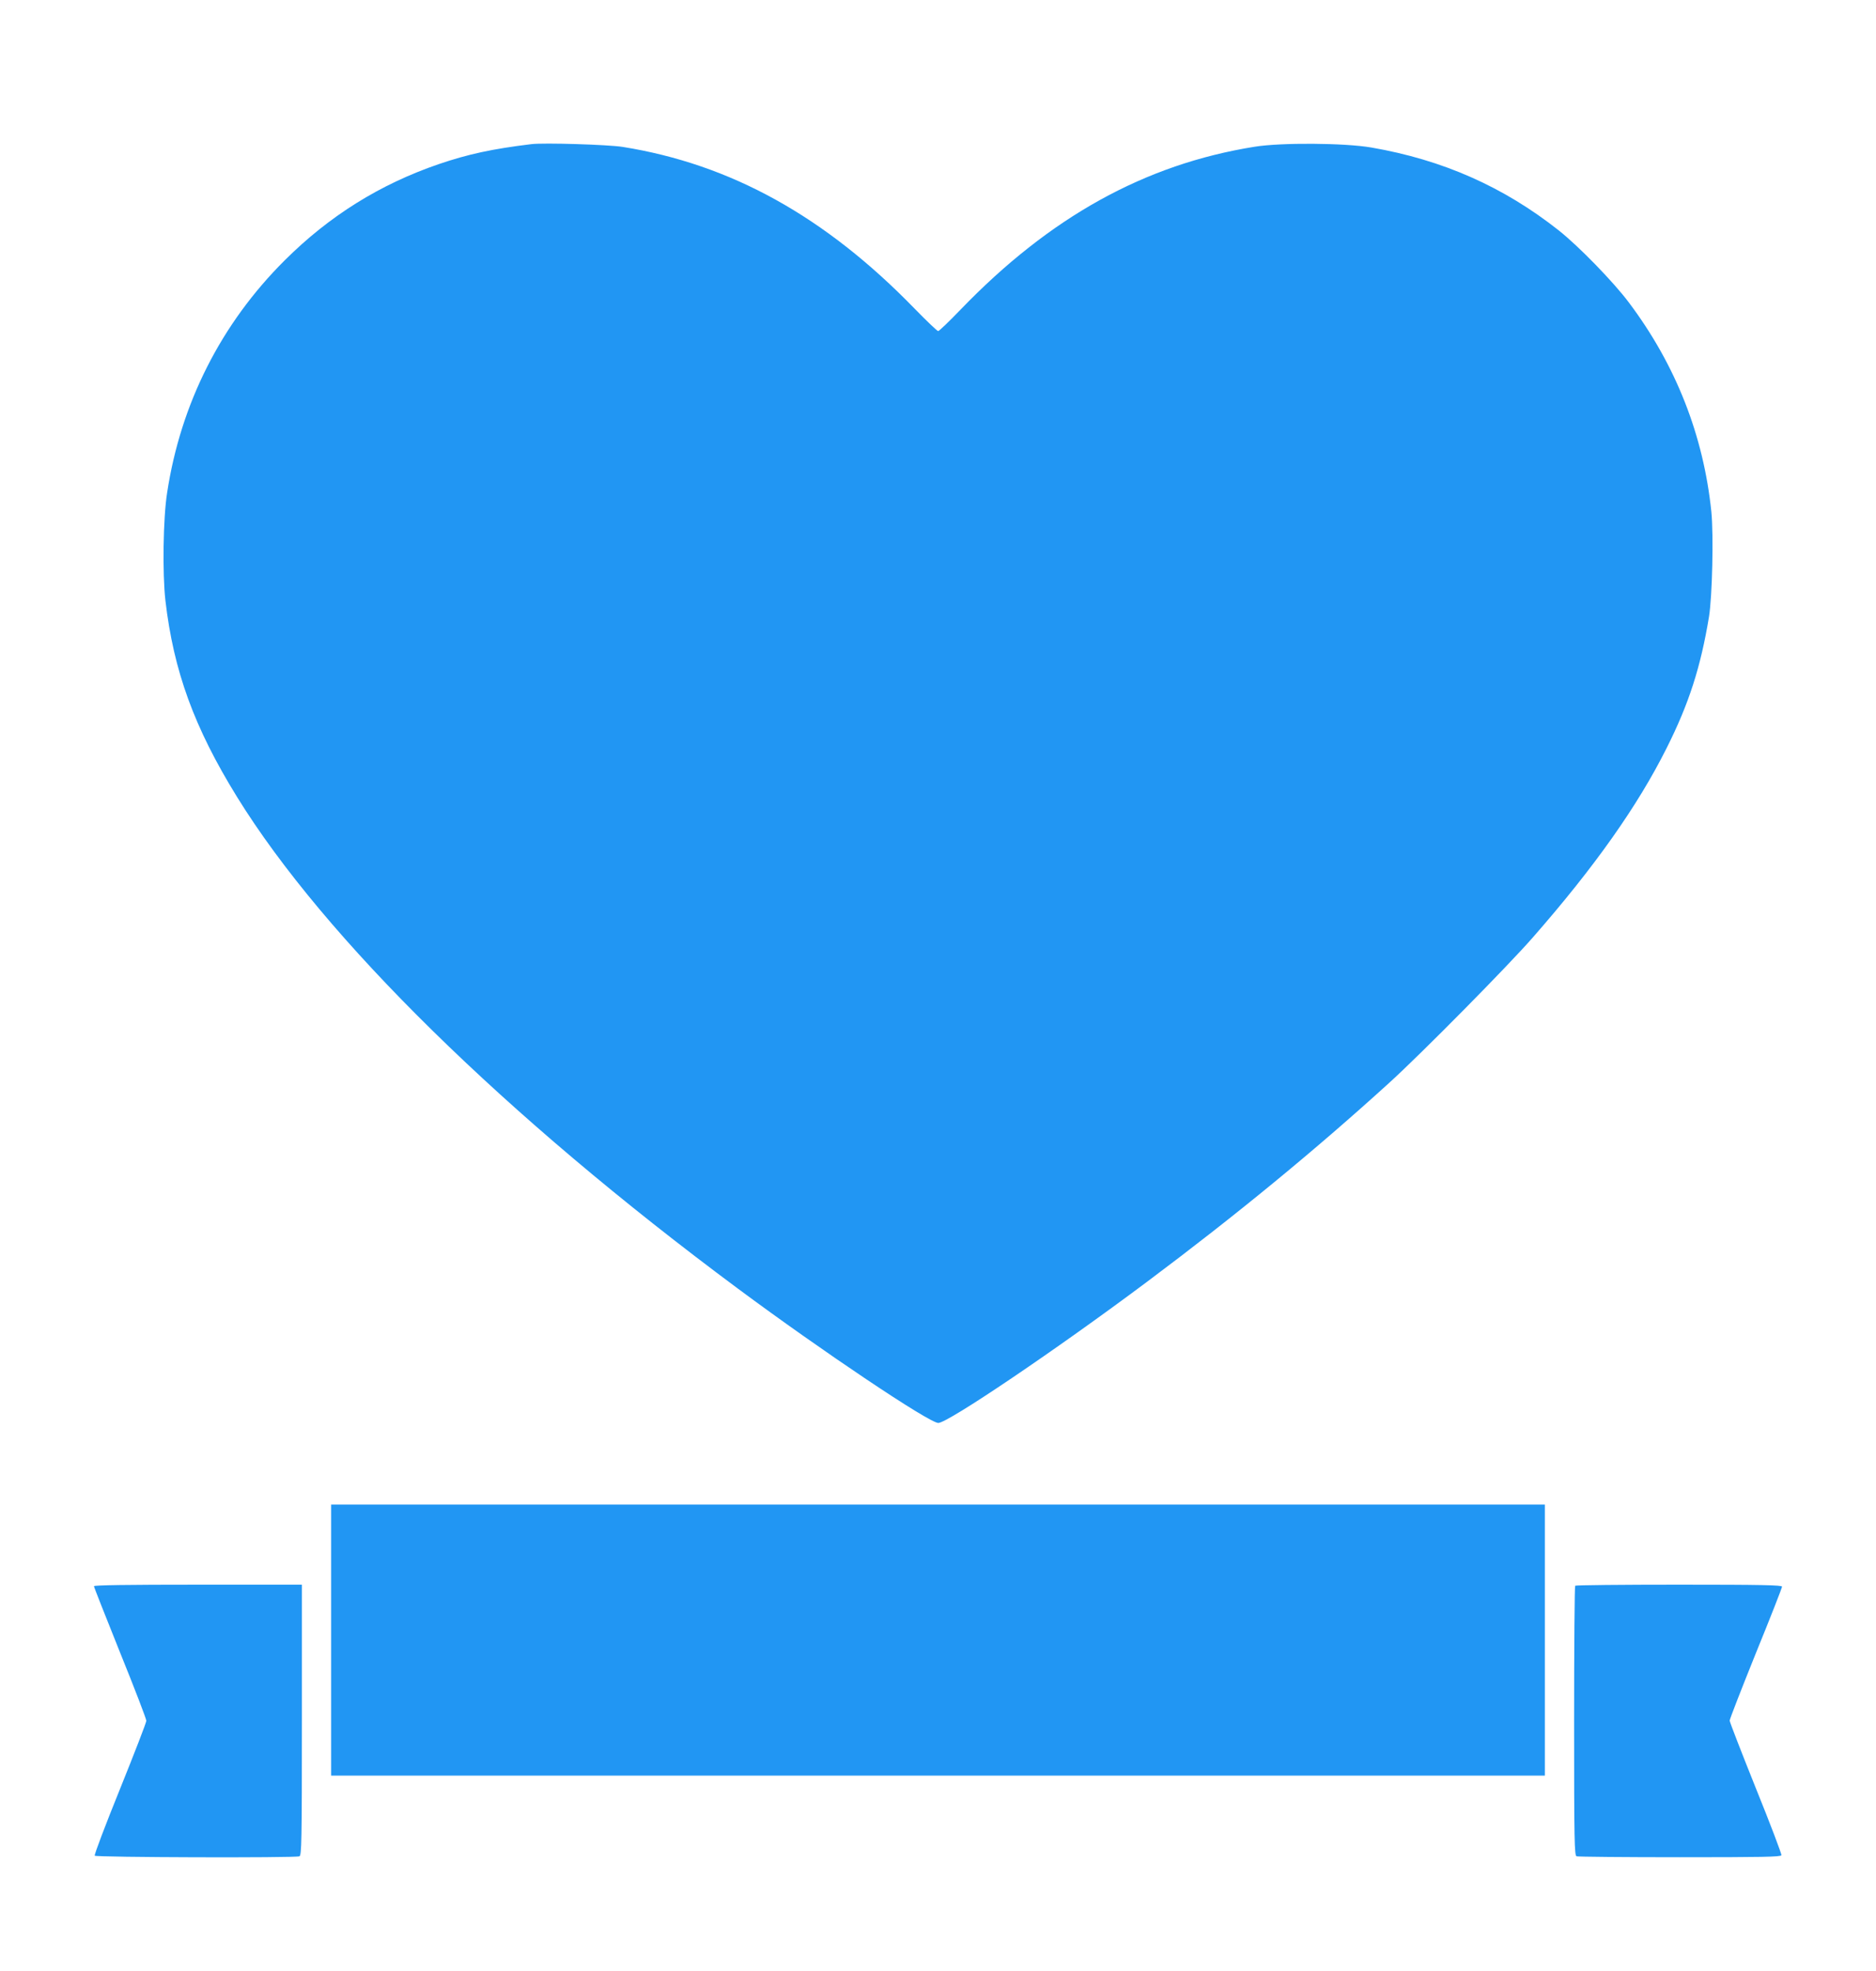 <?xml version="1.0" standalone="no"?>
<!DOCTYPE svg PUBLIC "-//W3C//DTD SVG 20010904//EN"
 "http://www.w3.org/TR/2001/REC-SVG-20010904/DTD/svg10.dtd">
<svg version="1.0" xmlns="http://www.w3.org/2000/svg"
 width="1218pt" height="1280pt" viewBox="0 0 1218 1280"
 preserveAspectRatio="xMidYMid meet">
<g transform="translate(0,1280) scale(0.1,-0.1)"
fill="#2196f3" stroke="none">
<path d="M3450 11864 c-255 -31 -411 -65 -602 -130 -382 -131 -710 -336 -999
-624 -414 -412 -676 -931 -764 -1510 -26 -165 -31 -524 -11 -700 53 -457 187
-825 465 -1275 568 -920 1740 -2070 3251 -3192 548 -407 1243 -873 1302 -873
62 0 769 478 1353 915 580 434 1090 853 1575 1294 207 188 776 764 934 946
401 458 679 853 865 1224 147 292 223 530 277 858 21 134 30 526 15 680 -51
495 -230 952 -535 1358 -101 135 -327 367 -456 469 -358 283 -753 458 -1216
538 -173 30 -587 33 -759 5 -712 -114 -1329 -456 -1909 -1058 -73 -76 -139
-139 -145 -139 -6 0 -75 66 -154 147 -581 598 -1193 937 -1894 1049 -94 15
-512 28 -593 18z"/>
<path d="M2150 2150 l0 -880 3940 0 3940 0 0 880 0 880 -3940 0 -3940 0 0
-880z"/>
<path d="M610 2500 c0 -6 77 -200 170 -432 94 -232 170 -430 170 -442 0 -11
-77 -210 -171 -443 -94 -232 -168 -427 -164 -433 7 -11 1300 -15 1329 -4 14 6
16 93 16 885 l0 879 -675 0 c-452 0 -675 -3 -675 -10z"/>
<path d="M10227 2503 c-4 -3 -7 -399 -7 -879 0 -786 2 -872 16 -878 9 -3 310
-6 670 -6 531 0 656 2 660 13 2 7 -72 203 -166 435 -93 232 -170 430 -170 439
0 10 77 207 170 438 94 230 170 425 170 432 0 10 -131 13 -668 13 -368 0 -672
-3 -675 -7z"/>
</g>
</svg>
